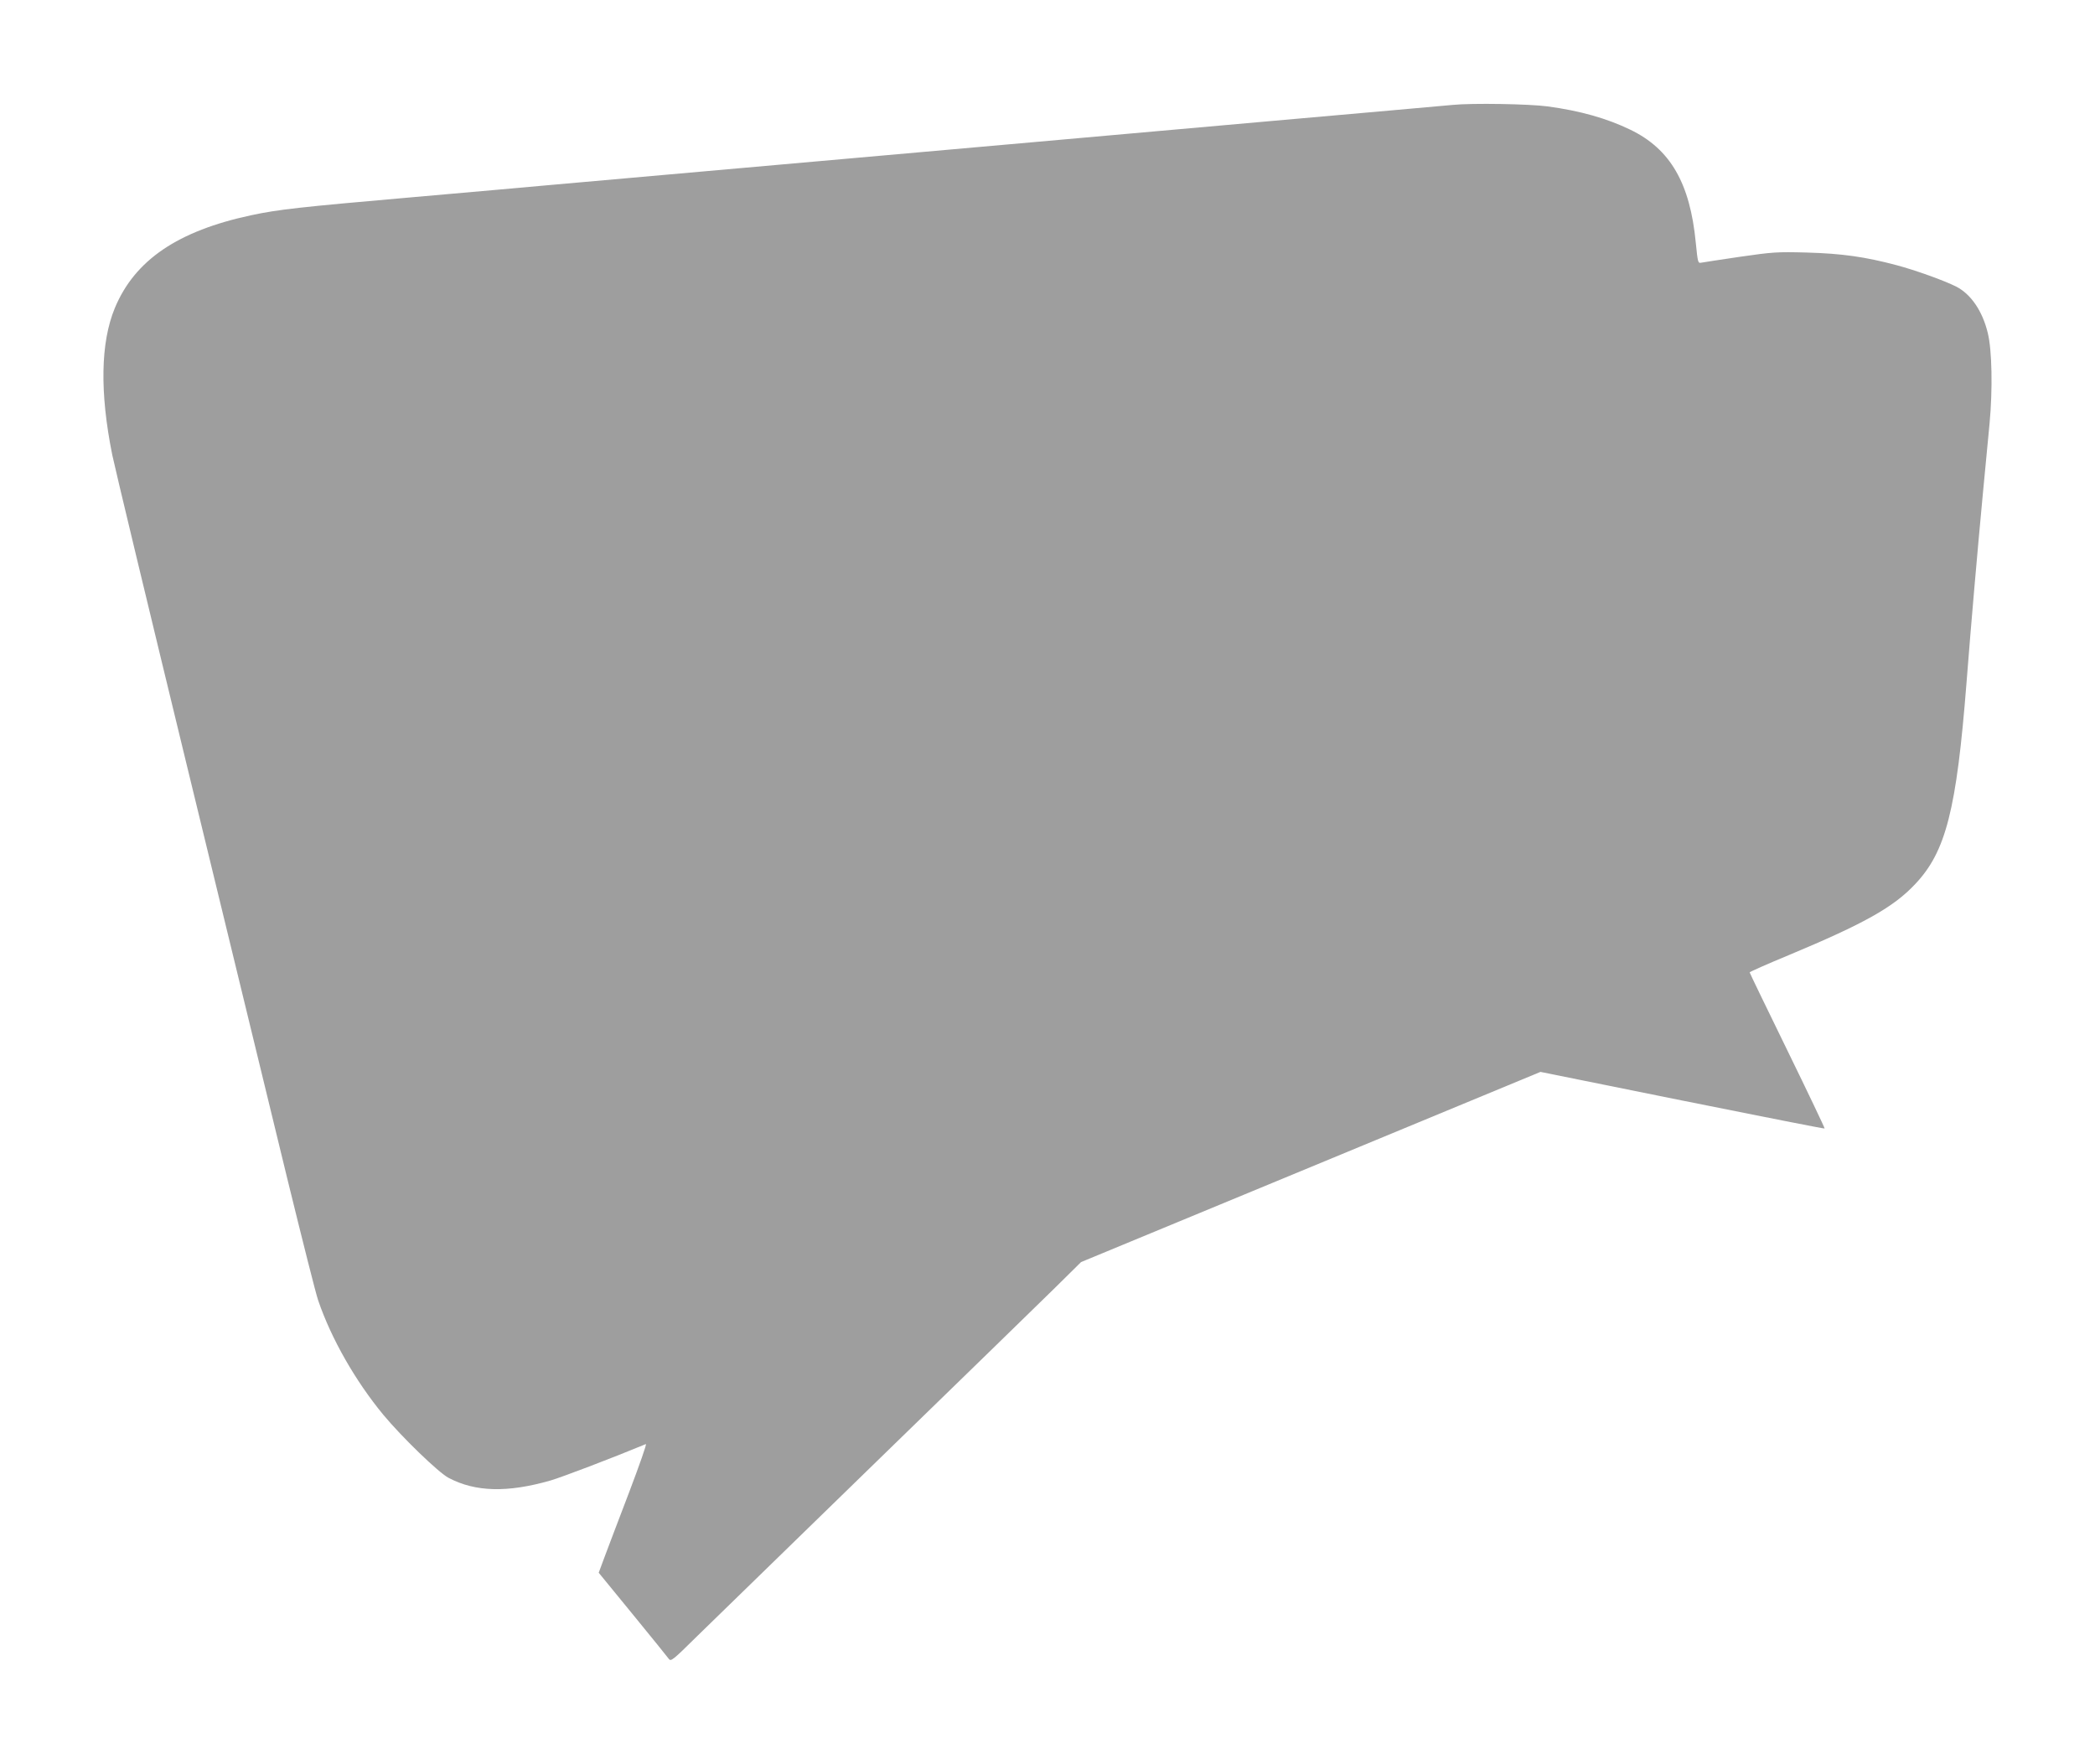 <?xml version="1.0" standalone="no"?>
<!DOCTYPE svg PUBLIC "-//W3C//DTD SVG 20010904//EN"
 "http://www.w3.org/TR/2001/REC-SVG-20010904/DTD/svg10.dtd">
<svg version="1.0" xmlns="http://www.w3.org/2000/svg"
 width="1280pt" height="1078pt" viewBox="0 0 1280 1078"
 preserveAspectRatio="xMidYMid meet">
<g transform="translate(0,1078) scale(0.1,-0.1)"
fill="#9e9e9e" stroke="none">
<path d="M8875 10139 c-55 -5 -557 -50 -1115 -99 -558 -50 -1166 -104 -1350
-120 -184 -16 -742 -66 -1240 -110 -1434 -127 -1572 -139 -1805 -160 -121 -11
-501 -45 -845 -75 -688 -60 -822 -75 -985 -110 -449 -96 -711 -274 -833 -566
-88 -212 -93 -517 -16 -899 14 -69 223 -939 465 -1935 242 -995 514 -2114 604
-2485 91 -371 175 -706 189 -745 80 -235 228 -493 398 -699 112 -135 336 -352
398 -385 164 -87 361 -92 625 -16 68 20 366 133 581 222 7 2 -40 -130 -102
-294 -63 -164 -130 -342 -150 -395 l-36 -97 207 -253 c114 -139 213 -262 221
-273 13 -18 23 -10 176 141 90 88 582 567 1093 1064 512 497 1002 975 1090
1061 l160 158 1404 581 1403 581 866 -175 c477 -96 868 -173 870 -171 2 2
-100 216 -227 476 -127 260 -231 475 -231 478 0 3 107 51 238 105 462 193 641
293 774 435 187 198 252 453 313 1230 29 373 66 795 100 1156 14 143 32 337
41 430 19 204 15 446 -11 550 -32 134 -103 238 -193 284 -71 36 -248 100 -365
131 -192 51 -333 71 -547 77 -182 5 -209 3 -410 -26 -118 -17 -224 -34 -236
-36 -20 -4 -21 2 -33 121 -35 366 -156 574 -401 692 -143 69 -305 115 -505
142 -112 15 -461 21 -580 9z"/>
</g>
</svg>

